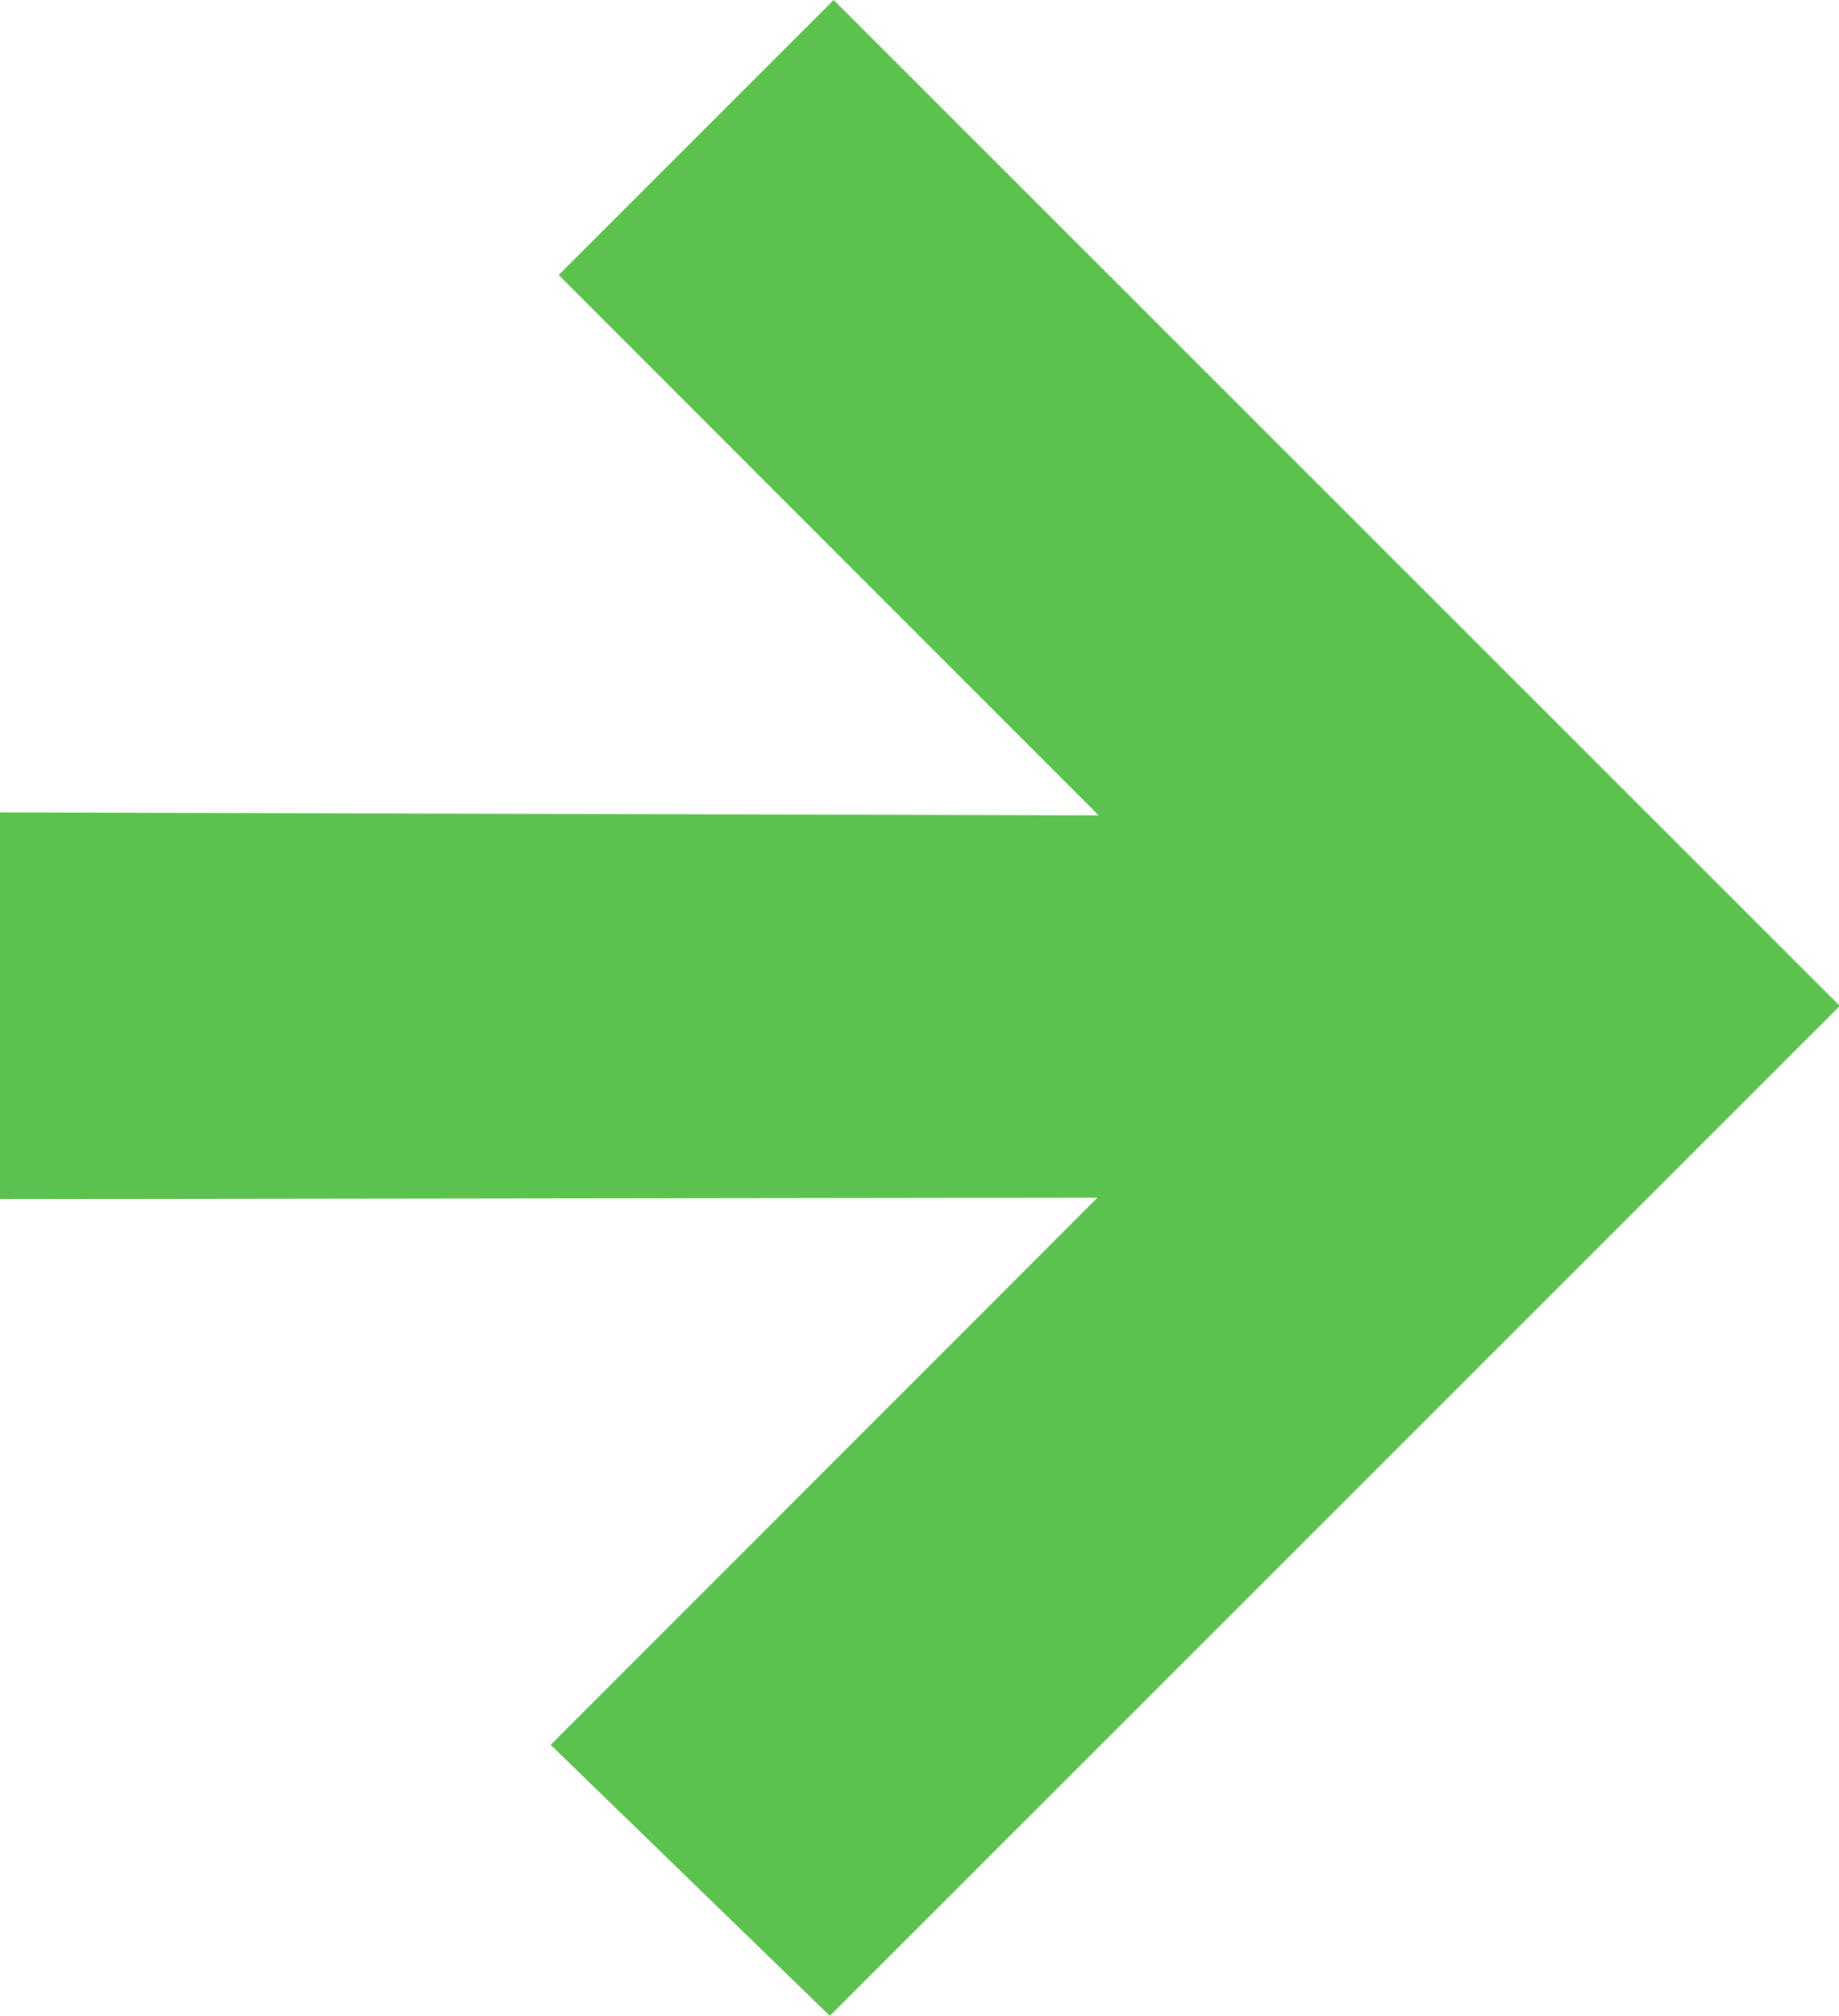 <?xml version="1.0" encoding="UTF-8"?> <svg xmlns="http://www.w3.org/2000/svg" width="11.495" height="12.593" viewBox="0 0 11.495 12.593"><path id="Path_11831" data-name="Path 11831" d="M11.211,0,9.492,1.718l3.376,3.376L6,5.075V7.491l6.86-.009L9.442,10.9l1.745,1.693L17.5,6.284Z" transform="translate(-6 0)" fill="#5bc24d"></path></svg> 